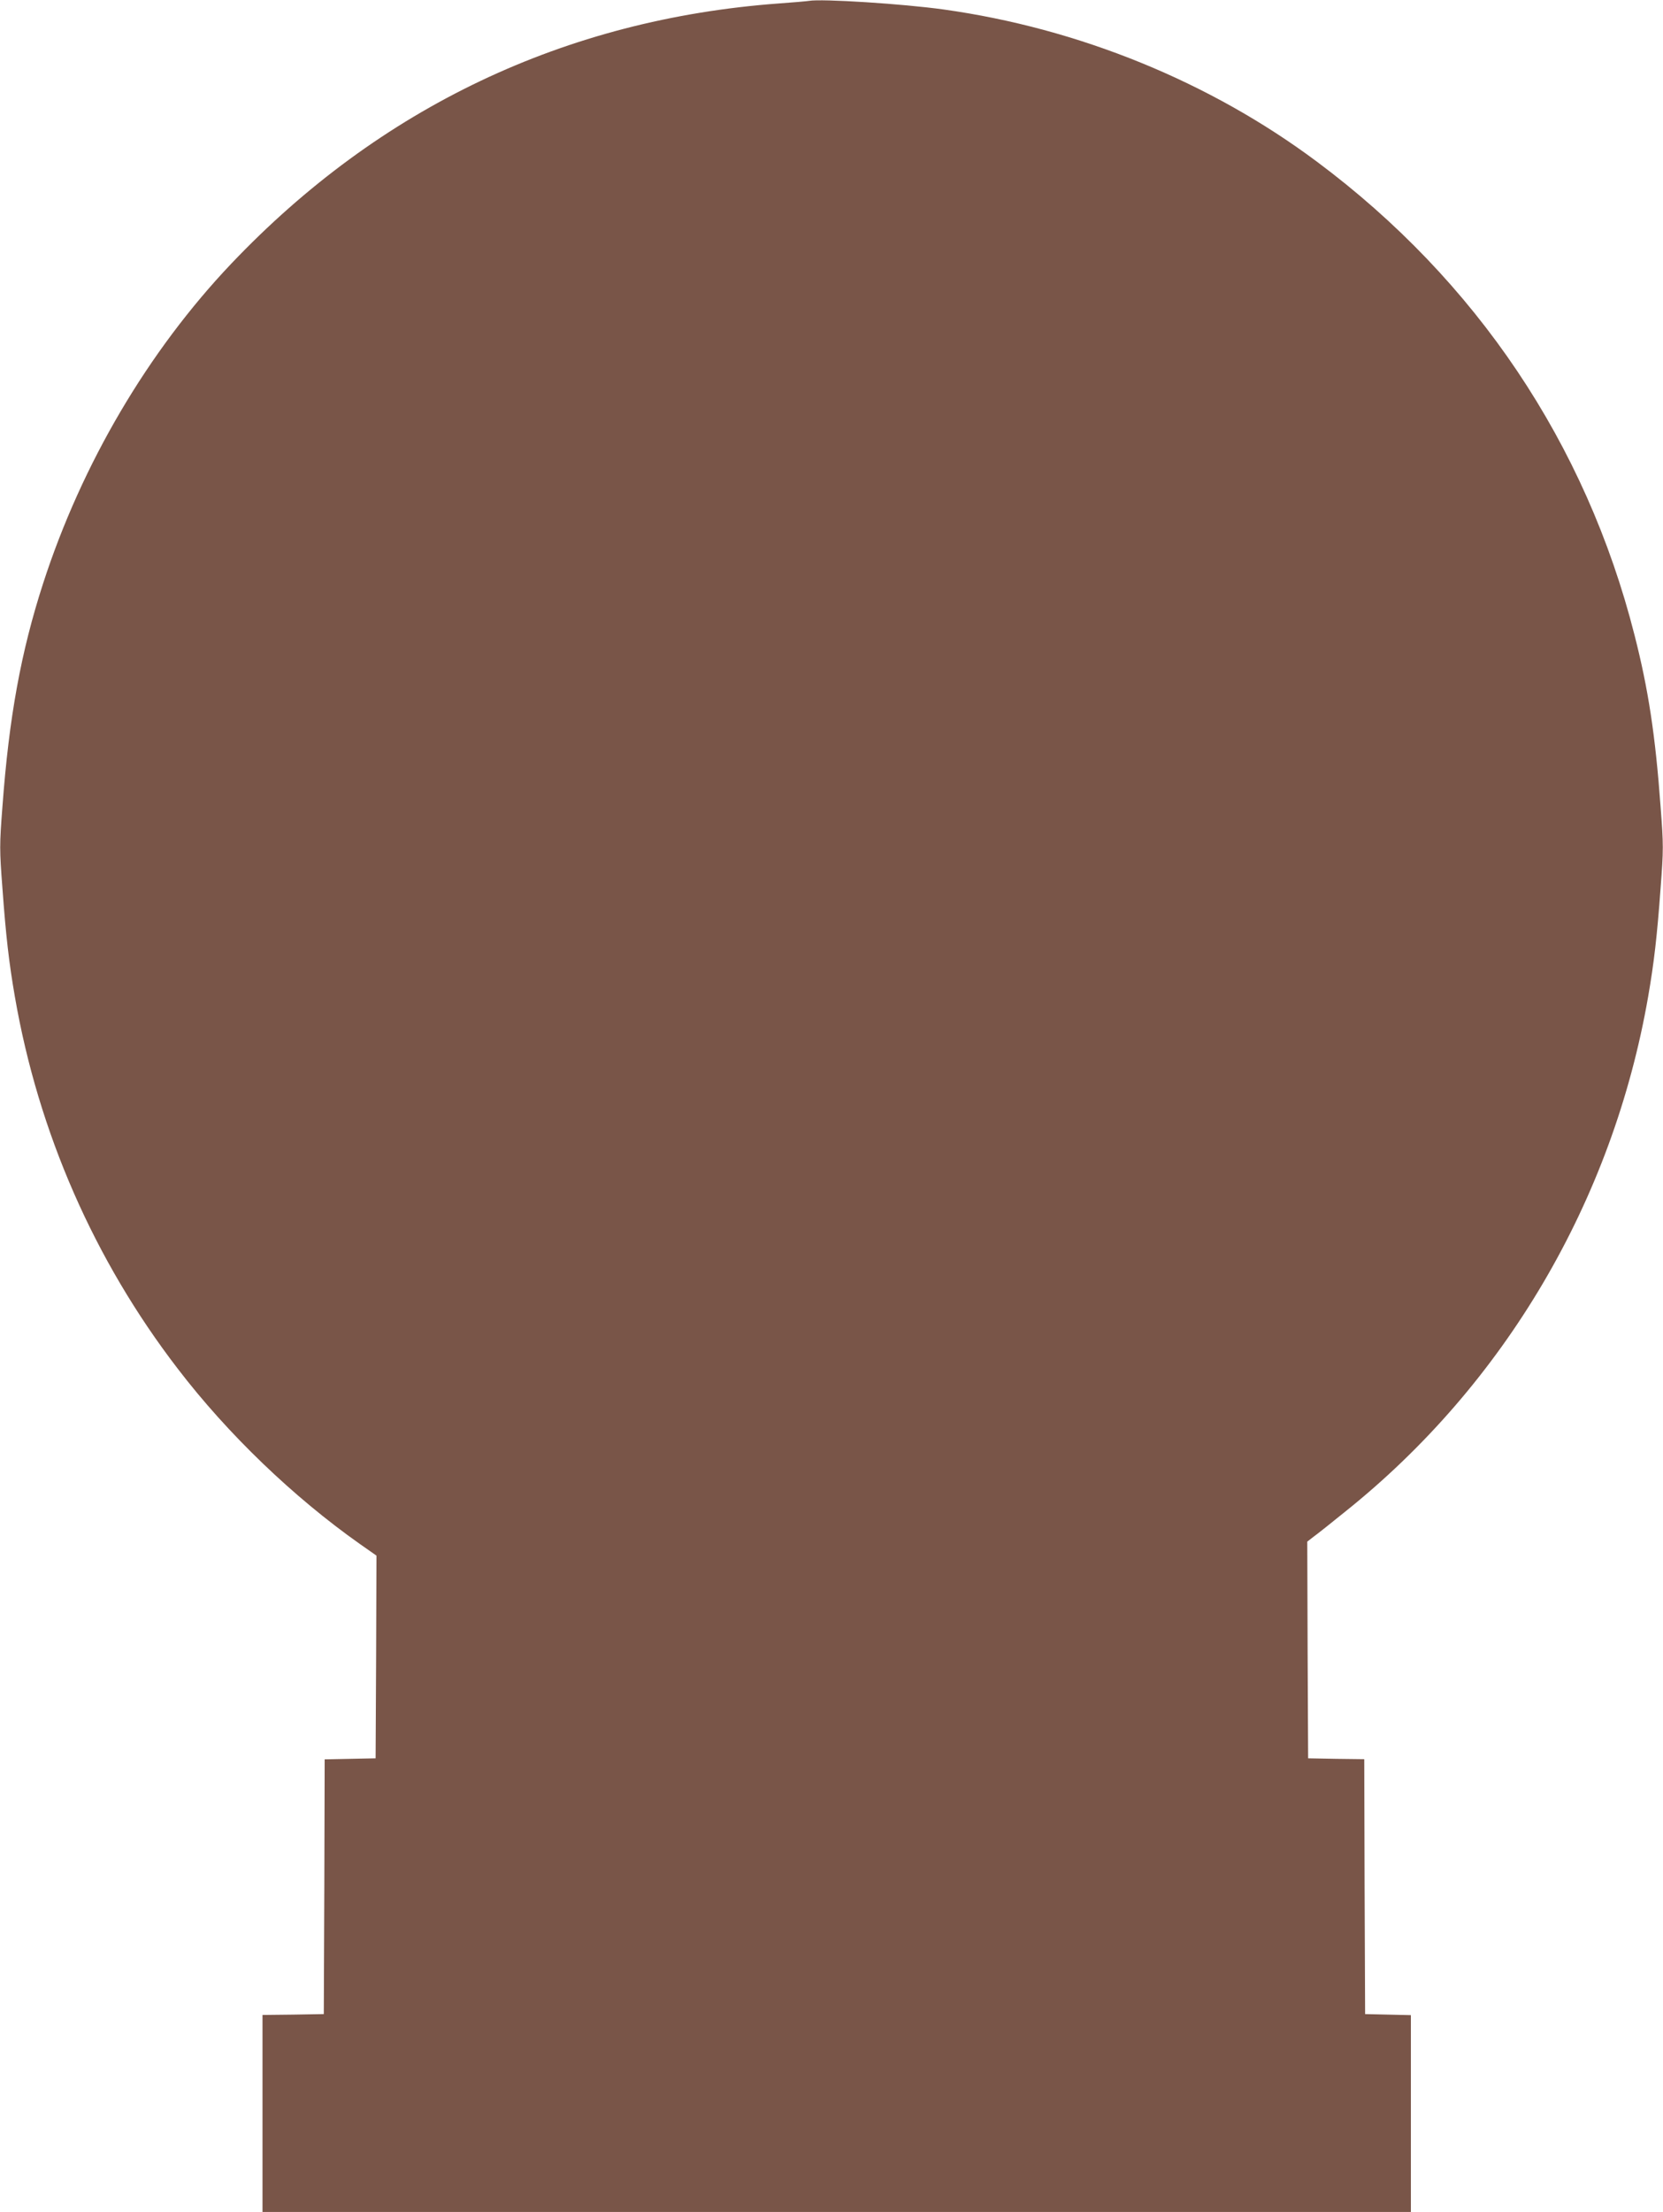 <?xml version="1.0" standalone="no"?>
<!DOCTYPE svg PUBLIC "-//W3C//DTD SVG 20010904//EN"
 "http://www.w3.org/TR/2001/REC-SVG-20010904/DTD/svg10.dtd">
<svg version="1.0" xmlns="http://www.w3.org/2000/svg"
 width="963pt" height="1280pt" viewBox="0 0 963 1280"
 preserveAspectRatio="xMidYMid meet">
<g transform="translate(0,1280) scale(0.1,-0.1)"
fill="#795548" stroke="none">
<path d="M4685 12795 c-11 -2 -90 -9 -175 -15 -1236 -91 -2310 -601 -3170
-1505 -482 -507 -866 -1159 -1090 -1850 -129 -398 -198 -777 -236 -1294 -17
-221 -17 -247 0 -470 20 -276 38 -432 72 -628 136 -786 460 -1525 943 -2153
290 -379 670 -743 1054 -1014 l97 -68 -2 -587 -3 -586 -147 -3 -148 -3 -2
-737 -3 -737 -177 -3 -178 -2 0 -570 0 -570 3325 0 3325 0 0 570 0 569 -132 3
-133 3 -3 737 -2 738 -163 2 -162 3 -3 627 -2 627 36 28 c21 15 103 80 183
145 924 738 1550 1800 1755 2981 34 196 52 352 72 628 17 223 17 249 0 470
-30 413 -71 681 -151 994 -281 1107 -916 2052 -1840 2740 -619 462 -1379 771
-2160 880 -236 33 -709 63 -780 50z"/>
</g>
</svg>
